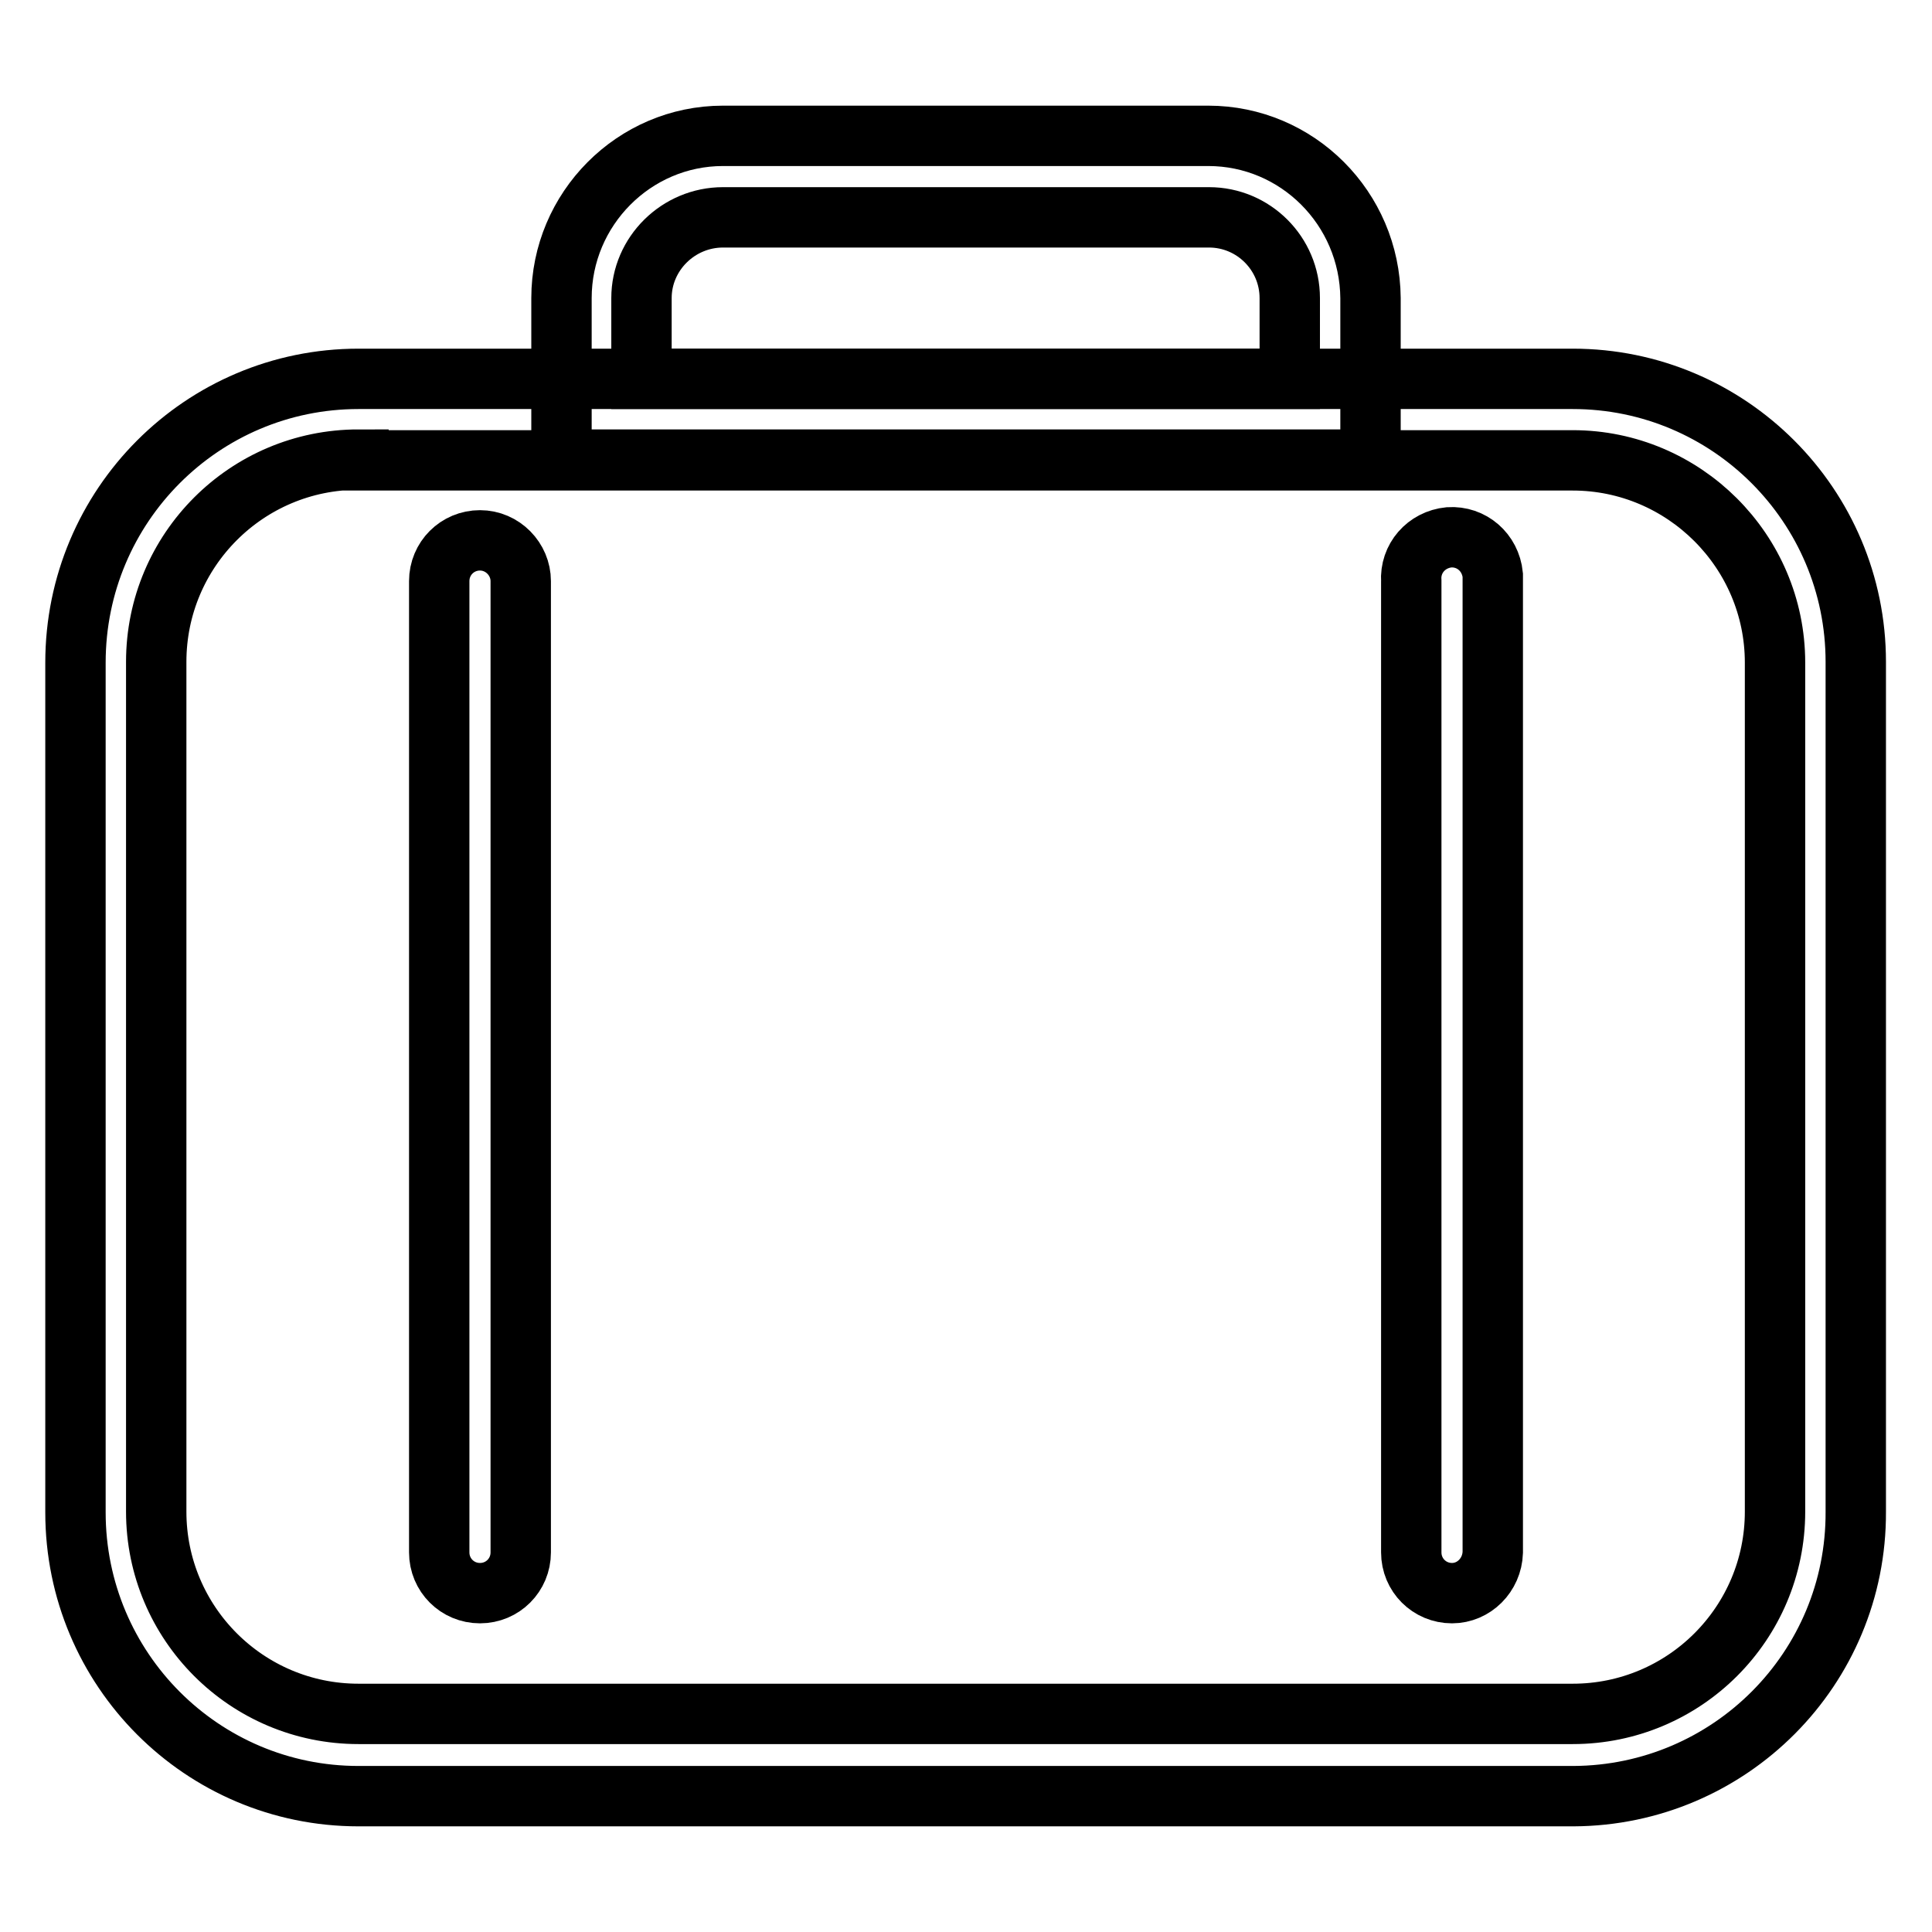 <?xml version="1.0" encoding="utf-8"?>
<!-- Svg Vector Icons : http://www.onlinewebfonts.com/icon -->
<!DOCTYPE svg PUBLIC "-//W3C//DTD SVG 1.1//EN" "http://www.w3.org/Graphics/SVG/1.1/DTD/svg11.dtd">
<svg version="1.1" xmlns="http://www.w3.org/2000/svg" xmlns:xlink="http://www.w3.org/1999/xlink" x="0px" y="0px" viewBox="0 0 256 256" enable-background="new 0 0 256 256" xml:space="preserve">
<g> <path stroke-width="8" fill-opacity="0" stroke="#000000"  d="M208.5,238H47.5c-20.7,0-37.5-16.8-37.5-37.6V87.8C10,67,26.8,50.2,47.5,50.2h160.9 c20.7,0,37.5,16.8,37.5,37.5v112.6C246,221.1,229.2,237.9,208.5,238L208.5,238z M47.5,60.9c-14.8,0-26.8,12-26.8,26.8v112.6 c0,14.8,12,26.8,26.8,26.8h160.9c14.8,0,26.8-12,26.8-26.8V87.8c0-14.8-12.1-26.8-26.8-26.8H47.5z"/> <path stroke-width="8" fill-opacity="0" stroke="#000000"  d="M181.6,60.9H74.4V39.5C74.4,27.7,84,18,95.8,18h64.3c11.8,0,21.4,9.6,21.5,21.5V60.9L181.6,60.9z  M85.1,50.2h85.8V39.5c0-5.9-4.8-10.7-10.7-10.7H95.8c-5.9,0-10.8,4.8-10.8,10.7V50.2z M63.6,211.1c-3,0-5.4-2.4-5.4-5.4 c0,0,0,0,0,0V77c0-3,2.4-5.4,5.4-5.4S69,74.1,69,77v128.7C69,208.7,66.6,211.1,63.6,211.1z M192.4,211.1c-3,0-5.4-2.4-5.4-5.4V77 c-0.2-3,2-5.5,5-5.8c3-0.2,5.5,2,5.8,5c0,0.3,0,0.5,0,0.8v128.7C197.7,208.7,195.3,211.1,192.4,211.1z"/></g>
</svg>